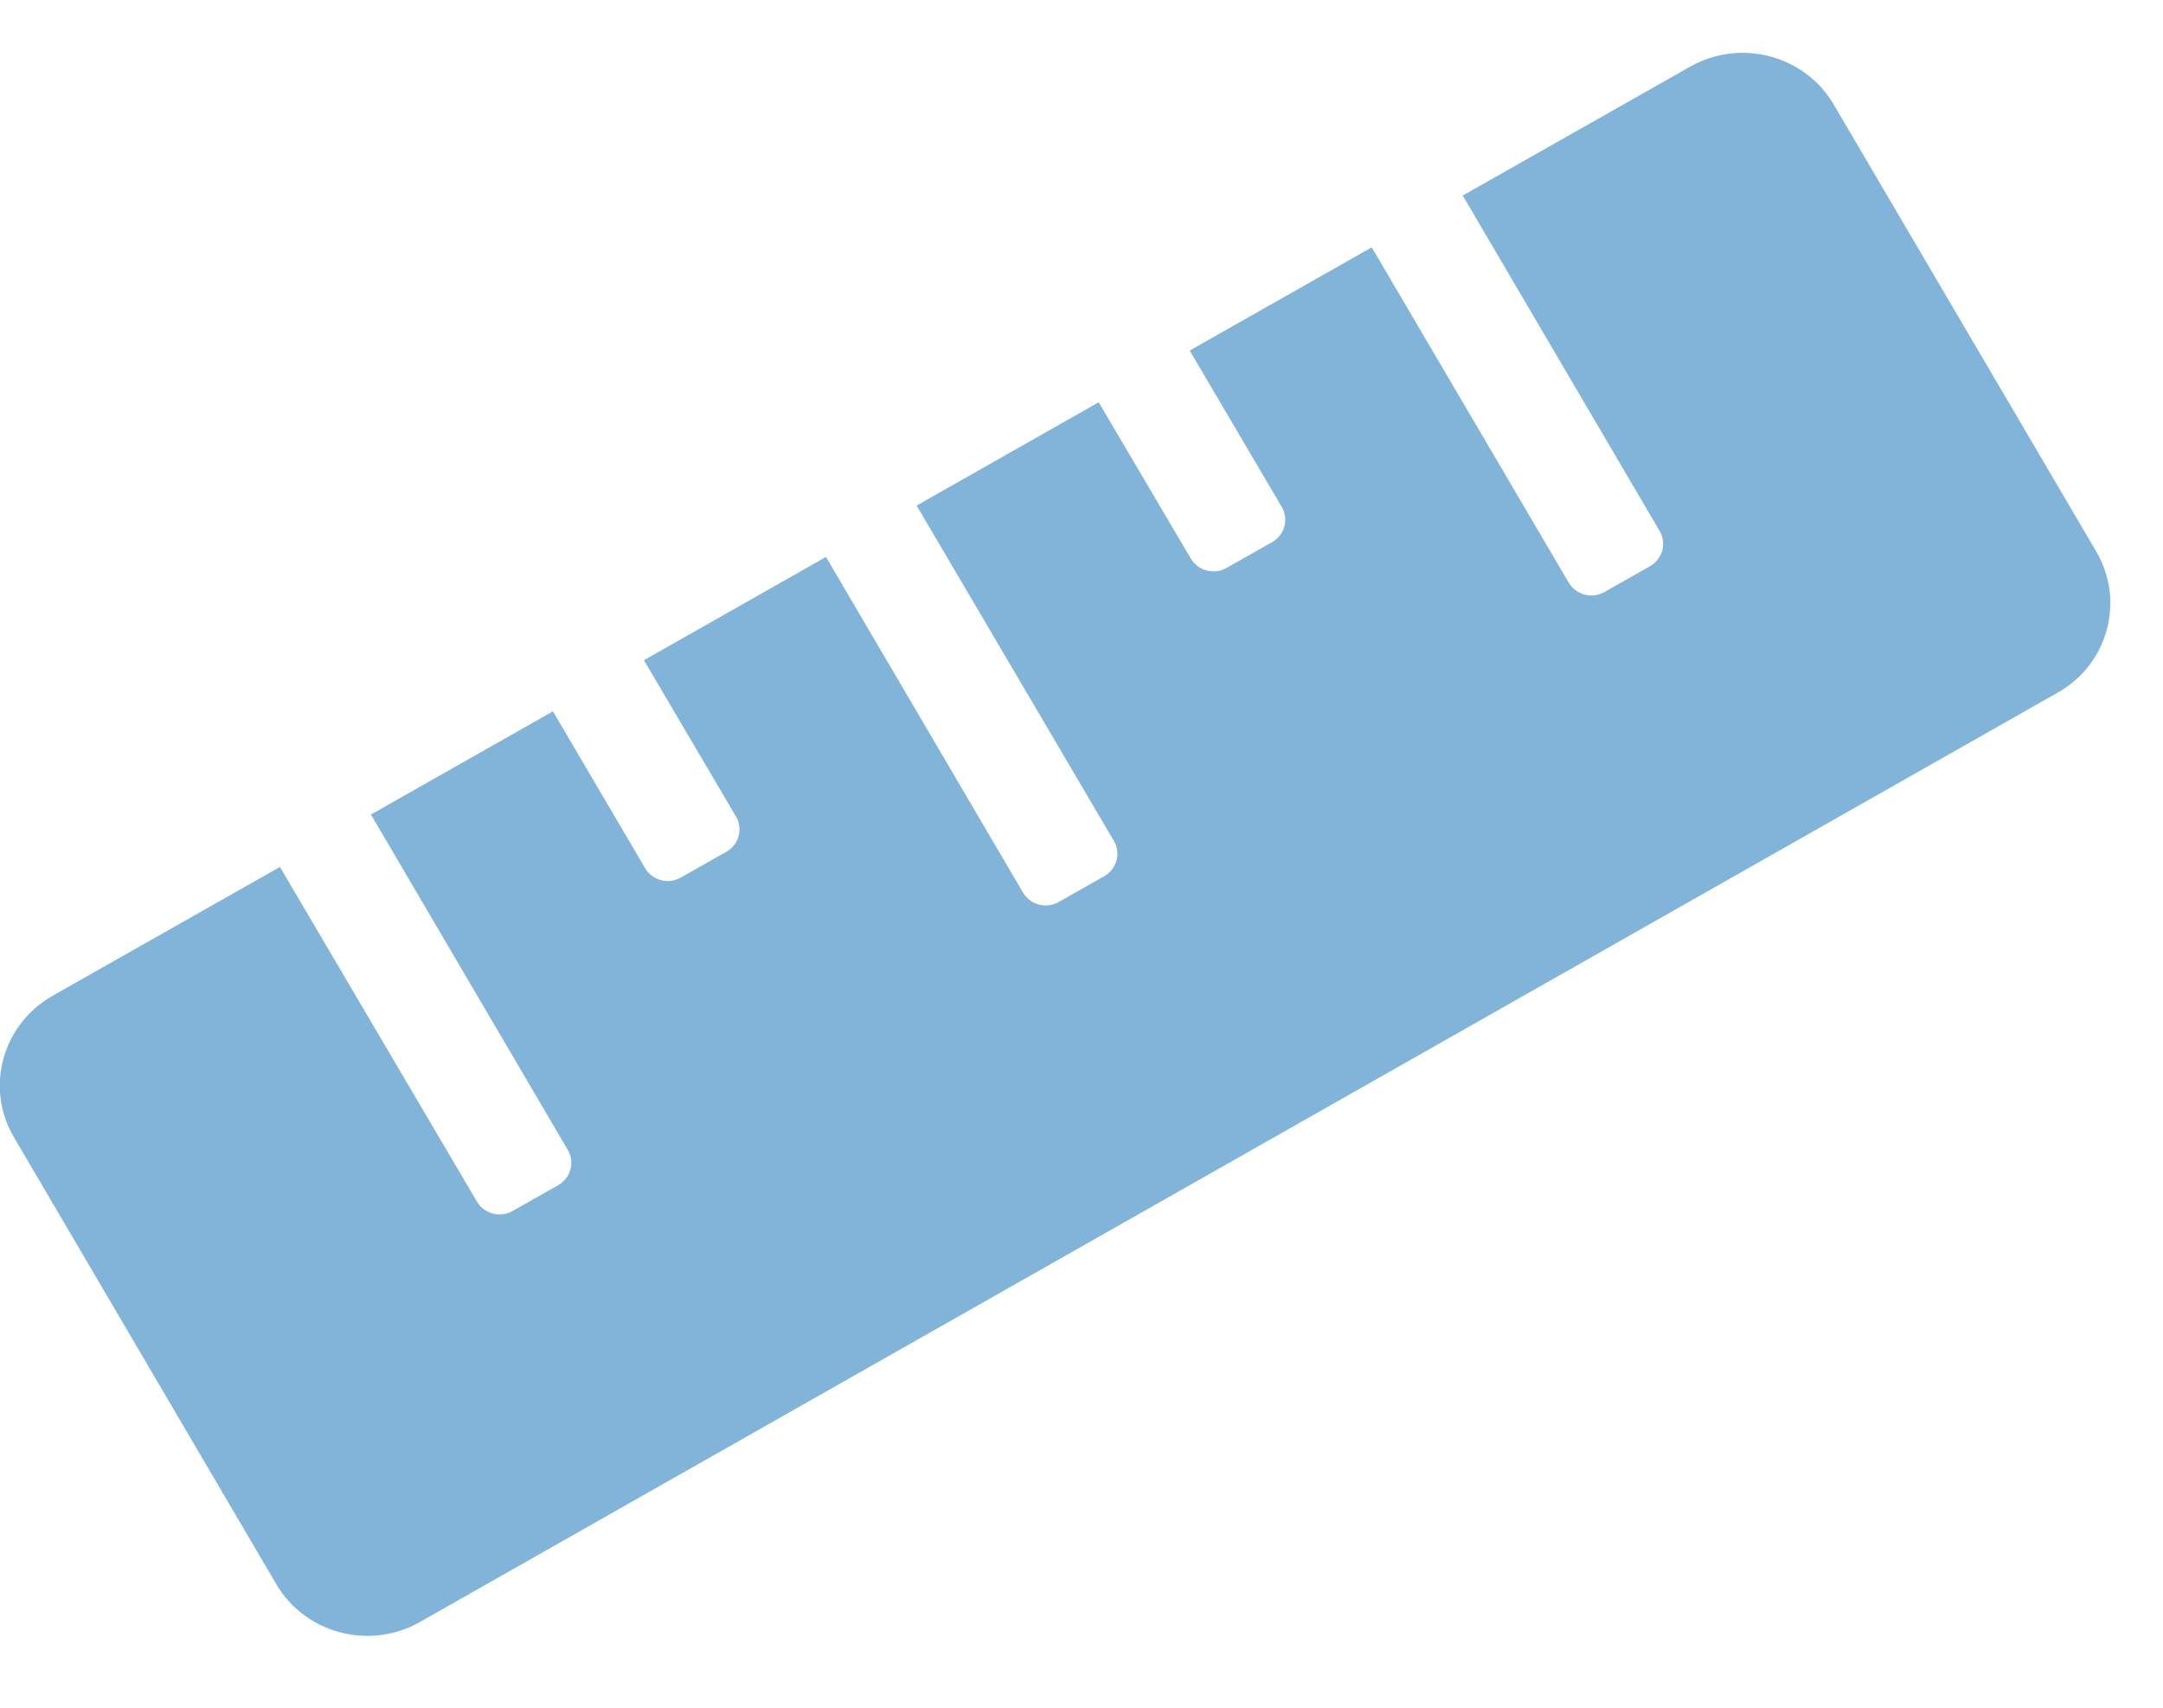 <?xml version="1.0" encoding="UTF-8"?> <svg xmlns="http://www.w3.org/2000/svg" width="38" height="30" viewBox="0 0 38 30" fill="none"><g clip-path="url(#clip0_1854_2424)"><path d="M36.826 9.686L32.215 1.836C31.705 0.967 30.576 0.672 29.695 1.17L25.698 3.435L29.156 9.327C29.284 9.547 29.208 9.819 28.988 9.947L28.189 10.399C27.969 10.526 27.685 10.451 27.557 10.231L24.099 4.345L20.901 6.158L22.517 8.904C22.645 9.124 22.57 9.396 22.349 9.524L21.55 9.976C21.33 10.103 21.046 10.028 20.918 9.808L19.302 7.067L16.104 8.881L19.569 14.772C19.696 14.987 19.621 15.265 19.401 15.392L18.601 15.844C18.381 15.972 18.097 15.896 17.97 15.676L14.511 9.784L11.313 11.598L12.93 14.344C13.057 14.564 12.982 14.836 12.762 14.963L11.962 15.415C11.742 15.543 11.458 15.468 11.331 15.247L9.714 12.496L6.517 14.309L9.975 20.201C10.103 20.415 10.027 20.693 9.807 20.82L9.008 21.272C8.788 21.4 8.504 21.324 8.376 21.104L4.918 15.23L0.92 17.495C0.04 17.999 -0.267 19.106 0.243 19.975L4.854 27.83C5.364 28.699 6.493 28.994 7.374 28.496L36.154 12.165C37.035 11.667 37.336 10.555 36.826 9.686Z" fill="#81B4D8"></path></g><defs><clipPath id="clip0_1854_2424"><rect width="37.076" height="29.661" fill="white"></rect></clipPath></defs></svg> 